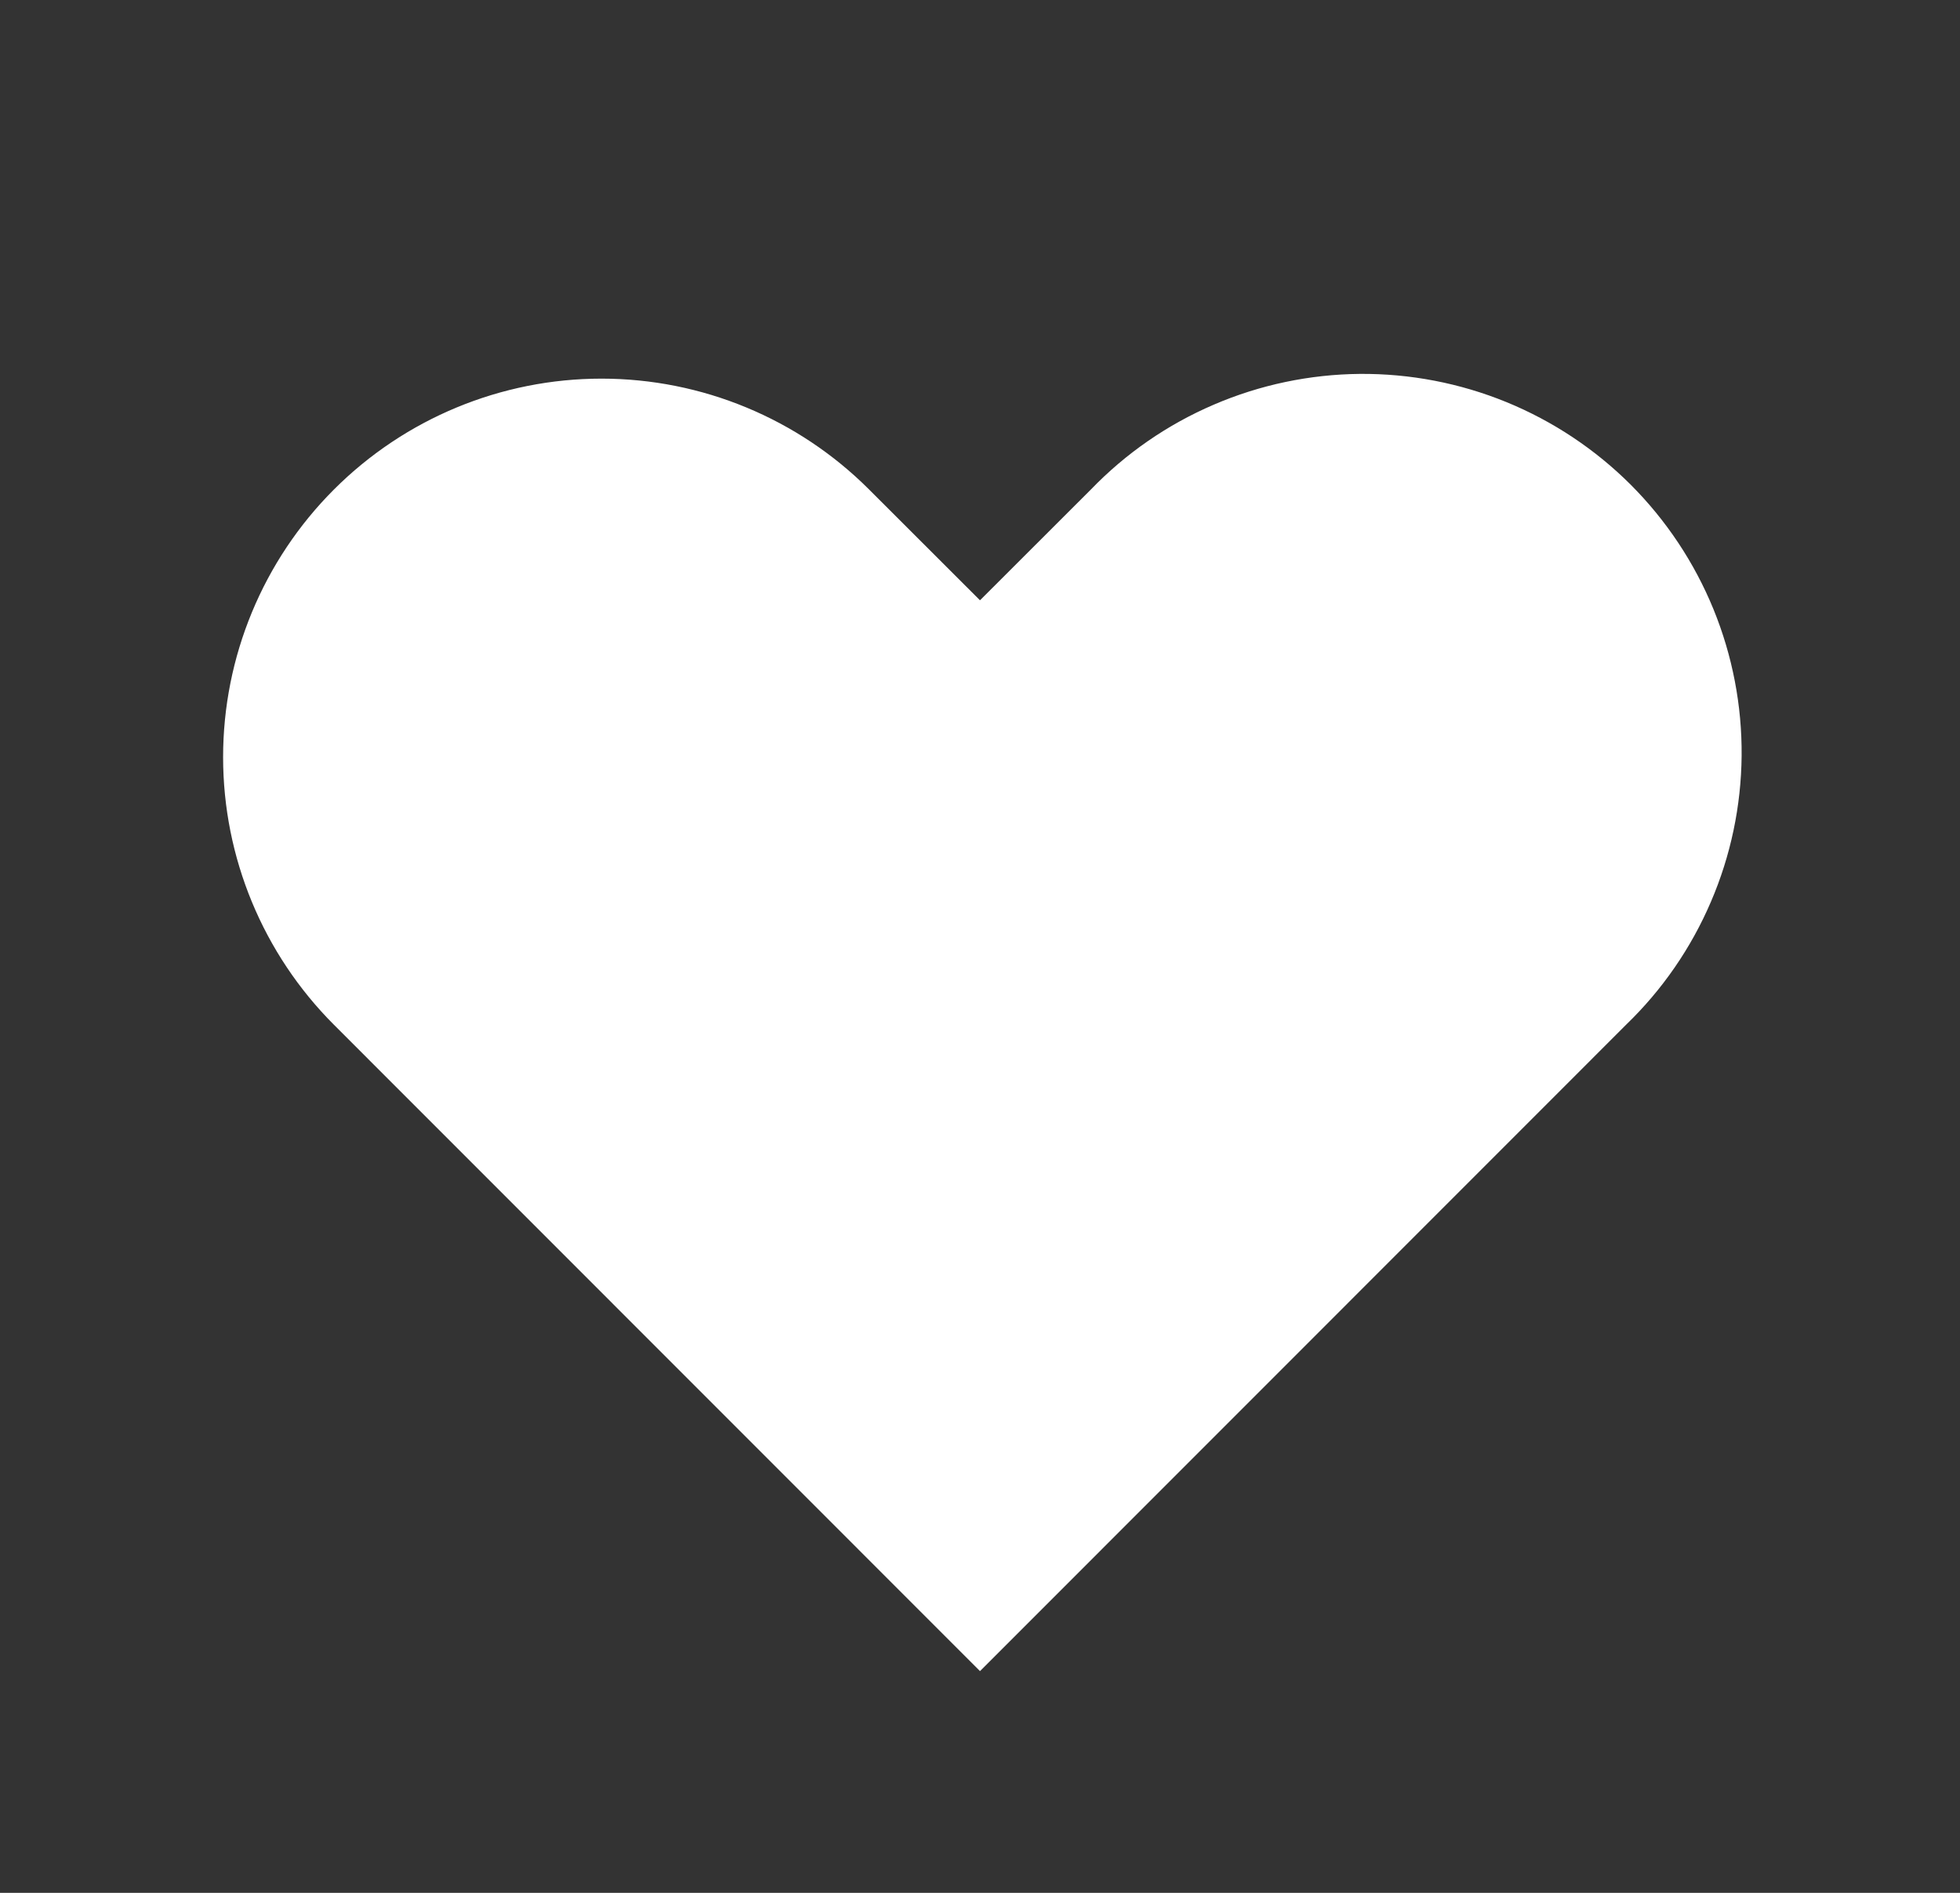 <svg width="29" height="28" viewBox="0 0 29 28" fill="none" xmlns="http://www.w3.org/2000/svg">
<rect x="0" y="0" width="29" height="28" fill="#333333" stroke="none"/>
<path fill-rule="evenodd" clip-rule="evenodd" d="M4.941 7.241C5.991 6.191 7.415 5.601 8.9 5.601C10.385 5.601 11.809 6.191 12.859 7.241L14.5 8.88L16.141 7.241C16.657 6.706 17.275 6.279 17.959 5.986C18.642 5.692 19.377 5.538 20.12 5.531C20.864 5.525 21.601 5.667 22.289 5.948C22.978 6.23 23.603 6.646 24.129 7.171C24.654 7.697 25.07 8.322 25.352 9.011C25.633 9.699 25.775 10.436 25.769 11.18C25.762 11.923 25.608 12.658 25.314 13.341C25.021 14.025 24.594 14.643 24.059 15.159L14.5 24.72L4.941 15.159C3.891 14.109 3.301 12.685 3.301 11.2C3.301 9.715 3.891 8.291 4.941 7.241Z" fill="white"/>
</svg>
